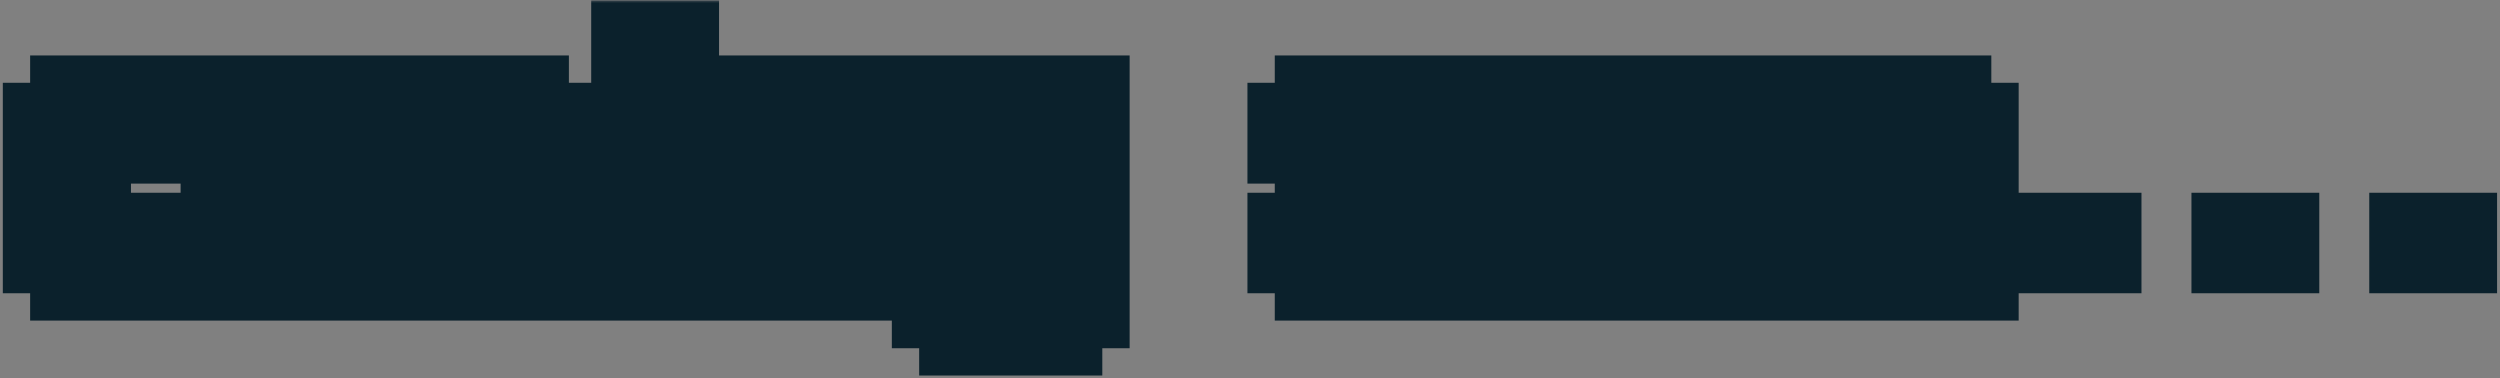 <svg width="410" height="62" viewBox="0 0 410 62" fill="none" xmlns="http://www.w3.org/2000/svg">
<rect x="0" y="0" width="410" height="62" fill="#808080" stroke="none"/>
<mask id="path-1-outside-1_1089_41652" maskUnits="userSpaceOnUse" x="0" y="0" width="410" height="62" fill="black">
<rect fill="white" width="410" height="62"/>
<path d="M6.46 42.094V19.576H10.942V15.094H28.978V19.576H33.46V24.111H24.442V19.576H15.478V42.094H24.442V37.611H33.46V42.094H28.978V46.576H10.942V42.094H6.46ZM44.638 42.094H53.602V19.576H44.638V42.094ZM35.62 42.094V19.576H40.102V15.094H58.138V19.576H62.62V42.094H58.138V46.576H40.102V42.094H35.62ZM64.78 46.576V15.094H87.298V19.576H91.78V46.576H87.298V19.576H82.762V46.576H78.28V19.576H73.798V46.576H64.78ZM102.958 10.611V6.076H111.922V10.611H102.958ZM102.958 46.576V15.094H111.922V46.576H102.958ZM123.1 46.576V15.094H132.118V19.576H136.6V15.094H145.618V19.576H150.1V46.576H141.082V19.576H136.6V24.111H132.118V46.576H123.1ZM161.278 37.611H165.76V33.076H170.242V19.576H161.278V37.611ZM152.26 46.576H161.278V51.111H170.242V42.094H174.778V37.611H170.242V42.094H156.742V37.611H152.26V19.576H156.742V15.094H179.26V51.111H174.778V55.594H156.742V51.111H152.26V46.576ZM210.58 42.094V37.611H219.598V42.094H228.562V33.076H219.598V28.594H215.062V24.111H210.58V19.576H215.062V15.094H233.098V19.576H237.58V24.111H228.562V19.576H219.598V24.111H224.08V28.594H233.098V33.076H237.58V42.094H233.098V46.576H215.062V42.094H210.58ZM248.758 42.094H257.722V19.576H248.758V42.094ZM239.74 42.094V19.576H244.222V15.094H262.258V19.576H266.74V42.094H262.258V46.576H244.222V42.094H239.74ZM277.918 42.094H286.882V19.576H277.918V42.094ZM268.9 42.094V19.576H273.382V15.094H291.418V19.576H295.9V42.094H291.418V46.576H273.382V42.094H268.9ZM298.06 46.576V15.094H307.078V19.576H311.56V15.094H320.578V19.576H325.06V46.576H316.042V19.576H311.56V24.111H307.078V46.576H298.06ZM336.238 42.094V37.611H345.202V42.094H336.238ZM365.398 42.094V37.611H374.362V42.094H365.398ZM394.558 42.094V37.611H403.522V42.094H394.558Z"/>
</mask>
<path d="M6.46 42.094V19.576H10.942V15.094H28.978V19.576H33.46V24.111H24.442V19.576H15.478V42.094H24.442V37.611H33.46V42.094H28.978V46.576H10.942V42.094H6.46ZM44.638 42.094H53.602V19.576H44.638V42.094ZM35.62 42.094V19.576H40.102V15.094H58.138V19.576H62.62V42.094H58.138V46.576H40.102V42.094H35.62ZM64.78 46.576V15.094H87.298V19.576H91.78V46.576H87.298V19.576H82.762V46.576H78.28V19.576H73.798V46.576H64.78ZM102.958 10.611V6.076H111.922V10.611H102.958ZM102.958 46.576V15.094H111.922V46.576H102.958ZM123.1 46.576V15.094H132.118V19.576H136.6V15.094H145.618V19.576H150.1V46.576H141.082V19.576H136.6V24.111H132.118V46.576H123.1ZM161.278 37.611H165.76V33.076H170.242V19.576H161.278V37.611ZM152.26 46.576H161.278V51.111H170.242V42.094H174.778V37.611H170.242V42.094H156.742V37.611H152.26V19.576H156.742V15.094H179.26V51.111H174.778V55.594H156.742V51.111H152.26V46.576ZM210.58 42.094V37.611H219.598V42.094H228.562V33.076H219.598V28.594H215.062V24.111H210.58V19.576H215.062V15.094H233.098V19.576H237.58V24.111H228.562V19.576H219.598V24.111H224.08V28.594H233.098V33.076H237.58V42.094H233.098V46.576H215.062V42.094H210.58ZM248.758 42.094H257.722V19.576H248.758V42.094ZM239.74 42.094V19.576H244.222V15.094H262.258V19.576H266.74V42.094H262.258V46.576H244.222V42.094H239.74ZM277.918 42.094H286.882V19.576H277.918V42.094ZM268.9 42.094V19.576H273.382V15.094H291.418V19.576H295.9V42.094H291.418V46.576H273.382V42.094H268.9ZM298.06 46.576V15.094H307.078V19.576H311.56V15.094H320.578V19.576H325.06V46.576H316.042V19.576H311.56V24.111H307.078V46.576H298.06ZM336.238 42.094V37.611H345.202V42.094H336.238ZM365.398 42.094V37.611H374.362V42.094H365.398ZM394.558 42.094V37.611H403.522V42.094H394.558Z" fill="white"/>
<path d="M6.46 42.094H0.46V48.094H6.46V42.094ZM6.46 19.576V13.576H0.46V19.576H6.46ZM10.942 19.576V25.576H16.942V19.576H10.942ZM10.942 15.094V9.094H4.942V15.094H10.942ZM28.978 15.094H34.978V9.094H28.978V15.094ZM28.978 19.576H22.978V25.576H28.978V19.576ZM33.46 19.576H39.46V13.576H33.46V19.576ZM33.46 24.111V30.111H39.46V24.111H33.46ZM24.442 24.111H18.442V30.111H24.442V24.111ZM24.442 19.576H30.442V13.576H24.442V19.576ZM15.478 19.576V13.576H9.478V19.576H15.478ZM15.478 42.094H9.478V48.094H15.478V42.094ZM24.442 42.094V48.094H30.442V42.094H24.442ZM24.442 37.611V31.611H18.442V37.611H24.442ZM33.46 37.611H39.46V31.611H33.46V37.611ZM33.46 42.094V48.094H39.46V42.094H33.46ZM28.978 42.094V36.094H22.978V42.094H28.978ZM28.978 46.576V52.576H34.978V46.576H28.978ZM10.942 46.576H4.942V52.576H10.942V46.576ZM10.942 42.094H16.942V36.094H10.942V42.094ZM6.46 42.094H12.46V19.576H6.46H0.46V42.094H6.46ZM6.46 19.576V25.576H10.942V19.576V13.576H6.46V19.576ZM10.942 19.576H16.942V15.094H10.942H4.942V19.576H10.942ZM10.942 15.094V21.094H28.978V15.094V9.094H10.942V15.094ZM28.978 15.094H22.978V19.576H28.978H34.978V15.094H28.978ZM28.978 19.576V25.576H33.46V19.576V13.576H28.978V19.576ZM33.46 19.576H27.46V24.111H33.46H39.46V19.576H33.46ZM33.46 24.111V18.111H24.442V24.111V30.111H33.46V24.111ZM24.442 24.111H30.442V19.576H24.442H18.442V24.111H24.442ZM24.442 19.576V13.576H15.478V19.576V25.576H24.442V19.576ZM15.478 19.576H9.478V42.094H15.478H21.478V19.576H15.478ZM15.478 42.094V48.094H24.442V42.094V36.094H15.478V42.094ZM24.442 42.094H30.442V37.611H24.442H18.442V42.094H24.442ZM24.442 37.611V43.611H33.46V37.611V31.611H24.442V37.611ZM33.46 37.611H27.46V42.094H33.46H39.46V37.611H33.46ZM33.46 42.094V36.094H28.978V42.094V48.094H33.46V42.094ZM28.978 42.094H22.978V46.576H28.978H34.978V42.094H28.978ZM28.978 46.576V40.576H10.942V46.576V52.576H28.978V46.576ZM10.942 46.576H16.942V42.094H10.942H4.942V46.576H10.942ZM10.942 42.094V36.094H6.46V42.094V48.094H10.942V42.094ZM44.638 42.094H38.638V48.094H44.638V42.094ZM53.602 42.094V48.094H59.602V42.094H53.602ZM53.602 19.576H59.602V13.576H53.602V19.576ZM44.638 19.576V13.576H38.638V19.576H44.638ZM35.62 42.094H29.62V48.094H35.62V42.094ZM35.62 19.576V13.576H29.62V19.576H35.62ZM40.102 19.576V25.576H46.102V19.576H40.102ZM40.102 15.094V9.094H34.102V15.094H40.102ZM58.138 15.094H64.138V9.094H58.138V15.094ZM58.138 19.576H52.138V25.576H58.138V19.576ZM62.62 19.576H68.62V13.576H62.62V19.576ZM62.62 42.094V48.094H68.62V42.094H62.62ZM58.138 42.094V36.094H52.138V42.094H58.138ZM58.138 46.576V52.576H64.138V46.576H58.138ZM40.102 46.576H34.102V52.576H40.102V46.576ZM40.102 42.094H46.102V36.094H40.102V42.094ZM44.638 42.094V48.094H53.602V42.094V36.094H44.638V42.094ZM53.602 42.094H59.602V19.576H53.602H47.602V42.094H53.602ZM53.602 19.576V13.576H44.638V19.576V25.576H53.602V19.576ZM44.638 19.576H38.638V42.094H44.638H50.638V19.576H44.638ZM35.62 42.094H41.62V19.576H35.62H29.62V42.094H35.62ZM35.62 19.576V25.576H40.102V19.576V13.576H35.62V19.576ZM40.102 19.576H46.102V15.094H40.102H34.102V19.576H40.102ZM40.102 15.094V21.094H58.138V15.094V9.094H40.102V15.094ZM58.138 15.094H52.138V19.576H58.138H64.138V15.094H58.138ZM58.138 19.576V25.576H62.62V19.576V13.576H58.138V19.576ZM62.62 19.576H56.62V42.094H62.62H68.62V19.576H62.62ZM62.62 42.094V36.094H58.138V42.094V48.094H62.62V42.094ZM58.138 42.094H52.138V46.576H58.138H64.138V42.094H58.138ZM58.138 46.576V40.576H40.102V46.576V52.576H58.138V46.576ZM40.102 46.576H46.102V42.094H40.102H34.102V46.576H40.102ZM40.102 42.094V36.094H35.62V42.094V48.094H40.102V42.094ZM64.78 46.576H58.78V52.576H64.78V46.576ZM64.78 15.094V9.094H58.78V15.094H64.78ZM87.298 15.094H93.298V9.094H87.298V15.094ZM87.298 19.576H81.298V25.576H87.298V19.576ZM91.78 19.576H97.78V13.576H91.78V19.576ZM91.78 46.576V52.576H97.78V46.576H91.78ZM87.298 46.576H81.298V52.576H87.298V46.576ZM87.298 19.576H93.298V13.576H87.298V19.576ZM82.762 19.576V13.576H76.762V19.576H82.762ZM82.762 46.576V52.576H88.762V46.576H82.762ZM78.28 46.576H72.28V52.576H78.28V46.576ZM78.28 19.576H84.28V13.576H78.28V19.576ZM73.798 19.576V13.576H67.798V19.576H73.798ZM73.798 46.576V52.576H79.798V46.576H73.798ZM64.78 46.576H70.78V15.094H64.78H58.78V46.576H64.78ZM64.78 15.094V21.094H87.298V15.094V9.094H64.78V15.094ZM87.298 15.094H81.298V19.576H87.298H93.298V15.094H87.298ZM87.298 19.576V25.576H91.78V19.576V13.576H87.298V19.576ZM91.78 19.576H85.78V46.576H91.78H97.78V19.576H91.78ZM91.78 46.576V40.576H87.298V46.576V52.576H91.78V46.576ZM87.298 46.576H93.298V19.576H87.298H81.298V46.576H87.298ZM87.298 19.576V13.576H82.762V19.576V25.576H87.298V19.576ZM82.762 19.576H76.762V46.576H82.762H88.762V19.576H82.762ZM82.762 46.576V40.576H78.28V46.576V52.576H82.762V46.576ZM78.28 46.576H84.28V19.576H78.28H72.28V46.576H78.28ZM78.28 19.576V13.576H73.798V19.576V25.576H78.28V19.576ZM73.798 19.576H67.798V46.576H73.798H79.798V19.576H73.798ZM73.798 46.576V40.576H64.78V46.576V52.576H73.798V46.576ZM102.958 10.611H96.958V16.611H102.958V10.611ZM102.958 6.076V0.076H96.958V6.076H102.958ZM111.922 6.076H117.922V0.076H111.922V6.076ZM111.922 10.611V16.611H117.922V10.611H111.922ZM102.958 46.576H96.958V52.576H102.958V46.576ZM102.958 15.094V9.094H96.958V15.094H102.958ZM111.922 15.094H117.922V9.094H111.922V15.094ZM111.922 46.576V52.576H117.922V46.576H111.922ZM102.958 10.611H108.958V6.076H102.958H96.958V10.611H102.958ZM102.958 6.076V12.076H111.922V6.076V0.076H102.958V6.076ZM111.922 6.076H105.922V10.611H111.922H117.922V6.076H111.922ZM111.922 10.611V4.611H102.958V10.611V16.611H111.922V10.611ZM102.958 46.576H108.958V15.094H102.958H96.958V46.576H102.958ZM102.958 15.094V21.094H111.922V15.094V9.094H102.958V15.094ZM111.922 15.094H105.922V46.576H111.922H117.922V15.094H111.922ZM111.922 46.576V40.576H102.958V46.576V52.576H111.922V46.576ZM123.1 46.576H117.1V52.576H123.1V46.576ZM123.1 15.094V9.094H117.1V15.094H123.1ZM132.118 15.094H138.118V9.094H132.118V15.094ZM132.118 19.576H126.118V25.576H132.118V19.576ZM136.6 19.576V25.576H142.6V19.576H136.6ZM136.6 15.094V9.094H130.6V15.094H136.6ZM145.618 15.094H151.618V9.094H145.618V15.094ZM145.618 19.576H139.618V25.576H145.618V19.576ZM150.1 19.576H156.1V13.576H150.1V19.576ZM150.1 46.576V52.576H156.1V46.576H150.1ZM141.082 46.576H135.082V52.576H141.082V46.576ZM141.082 19.576H147.082V13.576H141.082V19.576ZM136.6 19.576V13.576H130.6V19.576H136.6ZM136.6 24.111V30.111H142.6V24.111H136.6ZM132.118 24.111V18.111H126.118V24.111H132.118ZM132.118 46.576V52.576H138.118V46.576H132.118ZM123.1 46.576H129.1V15.094H123.1H117.1V46.576H123.1ZM123.1 15.094V21.094H132.118V15.094V9.094H123.1V15.094ZM132.118 15.094H126.118V19.576H132.118H138.118V15.094H132.118ZM132.118 19.576V25.576H136.6V19.576V13.576H132.118V19.576ZM136.6 19.576H142.6V15.094H136.6H130.6V19.576H136.6ZM136.6 15.094V21.094H145.618V15.094V9.094H136.6V15.094ZM145.618 15.094H139.618V19.576H145.618H151.618V15.094H145.618ZM145.618 19.576V25.576H150.1V19.576V13.576H145.618V19.576ZM150.1 19.576H144.1V46.576H150.1H156.1V19.576H150.1ZM150.1 46.576V40.576H141.082V46.576V52.576H150.1V46.576ZM141.082 46.576H147.082V19.576H141.082H135.082V46.576H141.082ZM141.082 19.576V13.576H136.6V19.576V25.576H141.082V19.576ZM136.6 19.576H130.6V24.111H136.6H142.6V19.576H136.6ZM136.6 24.111V18.111H132.118V24.111V30.111H136.6V24.111ZM132.118 24.111H126.118V46.576H132.118H138.118V24.111H132.118ZM132.118 46.576V40.576H123.1V46.576V52.576H132.118V46.576ZM161.278 37.611H155.278V43.611H161.278V37.611ZM165.76 37.611V43.611H171.76V37.611H165.76ZM165.76 33.076V27.076H159.76V33.076H165.76ZM170.242 33.076V39.076H176.242V33.076H170.242ZM170.242 19.576H176.242V13.576H170.242V19.576ZM161.278 19.576V13.576H155.278V19.576H161.278ZM152.26 46.576V40.576H146.26V46.576H152.26ZM161.278 46.576H167.278V40.576H161.278V46.576ZM161.278 51.111H155.278V57.111H161.278V51.111ZM170.242 51.111V57.111H176.242V51.111H170.242ZM170.242 42.094V36.094H164.242V42.094H170.242ZM174.778 42.094V48.094H180.778V42.094H174.778ZM174.778 37.611H180.778V31.611H174.778V37.611ZM170.242 37.611V31.611H164.242V37.611H170.242ZM170.242 42.094V48.094H176.242V42.094H170.242ZM156.742 42.094H150.742V48.094H156.742V42.094ZM156.742 37.611H162.742V31.611H156.742V37.611ZM152.26 37.611H146.26V43.611H152.26V37.611ZM152.26 19.576V13.576H146.26V19.576H152.26ZM156.742 19.576V25.576H162.742V19.576H156.742ZM156.742 15.094V9.094H150.742V15.094H156.742ZM179.26 15.094H185.26V9.094H179.26V15.094ZM179.26 51.111V57.111H185.26V51.111H179.26ZM174.778 51.111V45.111H168.778V51.111H174.778ZM174.778 55.594V61.594H180.778V55.594H174.778ZM156.742 55.594H150.742V61.594H156.742V55.594ZM156.742 51.111H162.742V45.111H156.742V51.111ZM152.26 51.111H146.26V57.111H152.26V51.111ZM161.278 37.611V43.611H165.76V37.611V31.611H161.278V37.611ZM165.76 37.611H171.76V33.076H165.76H159.76V37.611H165.76ZM165.76 33.076V39.076H170.242V33.076V27.076H165.76V33.076ZM170.242 33.076H176.242V19.576H170.242H164.242V33.076H170.242ZM170.242 19.576V13.576H161.278V19.576V25.576H170.242V19.576ZM161.278 19.576H155.278V37.611H161.278H167.278V19.576H161.278ZM152.26 46.576V52.576H161.278V46.576V40.576H152.26V46.576ZM161.278 46.576H155.278V51.111H161.278H167.278V46.576H161.278ZM161.278 51.111V57.111H170.242V51.111V45.111H161.278V51.111ZM170.242 51.111H176.242V42.094H170.242H164.242V51.111H170.242ZM170.242 42.094V48.094H174.778V42.094V36.094H170.242V42.094ZM174.778 42.094H180.778V37.611H174.778H168.778V42.094H174.778ZM174.778 37.611V31.611H170.242V37.611V43.611H174.778V37.611ZM170.242 37.611H164.242V42.094H170.242H176.242V37.611H170.242ZM170.242 42.094V36.094H156.742V42.094V48.094H170.242V42.094ZM156.742 42.094H162.742V37.611H156.742H150.742V42.094H156.742ZM156.742 37.611V31.611H152.26V37.611V43.611H156.742V37.611ZM152.26 37.611H158.26V19.576H152.26H146.26V37.611H152.26ZM152.26 19.576V25.576H156.742V19.576V13.576H152.26V19.576ZM156.742 19.576H162.742V15.094H156.742H150.742V19.576H156.742ZM156.742 15.094V21.094H179.26V15.094V9.094H156.742V15.094ZM179.26 15.094H173.26V51.111H179.26H185.26V15.094H179.26ZM179.26 51.111V45.111H174.778V51.111V57.111H179.26V51.111ZM174.778 51.111H168.778V55.594H174.778H180.778V51.111H174.778ZM174.778 55.594V49.594H156.742V55.594V61.594H174.778V55.594ZM156.742 55.594H162.742V51.111H156.742H150.742V55.594H156.742ZM156.742 51.111V45.111H152.26V51.111V57.111H156.742V51.111ZM152.26 51.111H158.26V46.576H152.26H146.26V51.111H152.26ZM210.58 42.094H204.58V48.094H210.58V42.094ZM210.58 37.611V31.611H204.58V37.611H210.58ZM219.598 37.611H225.598V31.611H219.598V37.611ZM219.598 42.094H213.598V48.094H219.598V42.094ZM228.562 42.094V48.094H234.562V42.094H228.562ZM228.562 33.076H234.562V27.076H228.562V33.076ZM219.598 33.076H213.598V39.076H219.598V33.076ZM219.598 28.594H225.598V22.594H219.598V28.594ZM215.062 28.594H209.062V34.594H215.062V28.594ZM215.062 24.111H221.062V18.111H215.062V24.111ZM210.58 24.111H204.58V30.111H210.58V24.111ZM210.58 19.576V13.576H204.58V19.576H210.58ZM215.062 19.576V25.576H221.062V19.576H215.062ZM215.062 15.094V9.094H209.062V15.094H215.062ZM233.098 15.094H239.098V9.094H233.098V15.094ZM233.098 19.576H227.098V25.576H233.098V19.576ZM237.58 19.576H243.58V13.576H237.58V19.576ZM237.58 24.111V30.111H243.58V24.111H237.58ZM228.562 24.111H222.562V30.111H228.562V24.111ZM228.562 19.576H234.562V13.576H228.562V19.576ZM219.598 19.576V13.576H213.598V19.576H219.598ZM219.598 24.111H213.598V30.111H219.598V24.111ZM224.08 24.111H230.08V18.111H224.08V24.111ZM224.08 28.594H218.08V34.594H224.08V28.594ZM233.098 28.594H239.098V22.594H233.098V28.594ZM233.098 33.076H227.098V39.076H233.098V33.076ZM237.58 33.076H243.58V27.076H237.58V33.076ZM237.58 42.094V48.094H243.58V42.094H237.58ZM233.098 42.094V36.094H227.098V42.094H233.098ZM233.098 46.576V52.576H239.098V46.576H233.098ZM215.062 46.576H209.062V52.576H215.062V46.576ZM215.062 42.094H221.062V36.094H215.062V42.094ZM210.58 42.094H216.58V37.611H210.58H204.58V42.094H210.58ZM210.58 37.611V43.611H219.598V37.611V31.611H210.58V37.611ZM219.598 37.611H213.598V42.094H219.598H225.598V37.611H219.598ZM219.598 42.094V48.094H228.562V42.094V36.094H219.598V42.094ZM228.562 42.094H234.562V33.076H228.562H222.562V42.094H228.562ZM228.562 33.076V27.076H219.598V33.076V39.076H228.562V33.076ZM219.598 33.076H225.598V28.594H219.598H213.598V33.076H219.598ZM219.598 28.594V22.594H215.062V28.594V34.594H219.598V28.594ZM215.062 28.594H221.062V24.111H215.062H209.062V28.594H215.062ZM215.062 24.111V18.111H210.58V24.111V30.111H215.062V24.111ZM210.58 24.111H216.58V19.576H210.58H204.58V24.111H210.58ZM210.58 19.576V25.576H215.062V19.576V13.576H210.58V19.576ZM215.062 19.576H221.062V15.094H215.062H209.062V19.576H215.062ZM215.062 15.094V21.094H233.098V15.094V9.094H215.062V15.094ZM233.098 15.094H227.098V19.576H233.098H239.098V15.094H233.098ZM233.098 19.576V25.576H237.58V19.576V13.576H233.098V19.576ZM237.58 19.576H231.58V24.111H237.58H243.58V19.576H237.58ZM237.58 24.111V18.111H228.562V24.111V30.111H237.58V24.111ZM228.562 24.111H234.562V19.576H228.562H222.562V24.111H228.562ZM228.562 19.576V13.576H219.598V19.576V25.576H228.562V19.576ZM219.598 19.576H213.598V24.111H219.598H225.598V19.576H219.598ZM219.598 24.111V30.111H224.08V24.111V18.111H219.598V24.111ZM224.08 24.111H218.08V28.594H224.08H230.08V24.111H224.08ZM224.08 28.594V34.594H233.098V28.594V22.594H224.08V28.594ZM233.098 28.594H227.098V33.076H233.098H239.098V28.594H233.098ZM233.098 33.076V39.076H237.58V33.076V27.076H233.098V33.076ZM237.58 33.076H231.58V42.094H237.58H243.58V33.076H237.58ZM237.58 42.094V36.094H233.098V42.094V48.094H237.58V42.094ZM233.098 42.094H227.098V46.576H233.098H239.098V42.094H233.098ZM233.098 46.576V40.576H215.062V46.576V52.576H233.098V46.576ZM215.062 46.576H221.062V42.094H215.062H209.062V46.576H215.062ZM215.062 42.094V36.094H210.58V42.094V48.094H215.062V42.094ZM248.758 42.094H242.758V48.094H248.758V42.094ZM257.722 42.094V48.094H263.722V42.094H257.722ZM257.722 19.576H263.722V13.576H257.722V19.576ZM248.758 19.576V13.576H242.758V19.576H248.758ZM239.74 42.094H233.74V48.094H239.74V42.094ZM239.74 19.576V13.576H233.74V19.576H239.74ZM244.222 19.576V25.576H250.222V19.576H244.222ZM244.222 15.094V9.094H238.222V15.094H244.222ZM262.258 15.094H268.258V9.094H262.258V15.094ZM262.258 19.576H256.258V25.576H262.258V19.576ZM266.74 19.576H272.74V13.576H266.74V19.576ZM266.74 42.094V48.094H272.74V42.094H266.74ZM262.258 42.094V36.094H256.258V42.094H262.258ZM262.258 46.576V52.576H268.258V46.576H262.258ZM244.222 46.576H238.222V52.576H244.222V46.576ZM244.222 42.094H250.222V36.094H244.222V42.094ZM248.758 42.094V48.094H257.722V42.094V36.094H248.758V42.094ZM257.722 42.094H263.722V19.576H257.722H251.722V42.094H257.722ZM257.722 19.576V13.576H248.758V19.576V25.576H257.722V19.576ZM248.758 19.576H242.758V42.094H248.758H254.758V19.576H248.758ZM239.74 42.094H245.74V19.576H239.74H233.74V42.094H239.74ZM239.74 19.576V25.576H244.222V19.576V13.576H239.74V19.576ZM244.222 19.576H250.222V15.094H244.222H238.222V19.576H244.222ZM244.222 15.094V21.094H262.258V15.094V9.094H244.222V15.094ZM262.258 15.094H256.258V19.576H262.258H268.258V15.094H262.258ZM262.258 19.576V25.576H266.74V19.576V13.576H262.258V19.576ZM266.74 19.576H260.74V42.094H266.74H272.74V19.576H266.74ZM266.74 42.094V36.094H262.258V42.094V48.094H266.74V42.094ZM262.258 42.094H256.258V46.576H262.258H268.258V42.094H262.258ZM262.258 46.576V40.576H244.222V46.576V52.576H262.258V46.576ZM244.222 46.576H250.222V42.094H244.222H238.222V46.576H244.222ZM244.222 42.094V36.094H239.74V42.094V48.094H244.222V42.094ZM277.918 42.094H271.918V48.094H277.918V42.094ZM286.882 42.094V48.094H292.882V42.094H286.882ZM286.882 19.576H292.882V13.576H286.882V19.576ZM277.918 19.576V13.576H271.918V19.576H277.918ZM268.9 42.094H262.9V48.094H268.9V42.094ZM268.9 19.576V13.576H262.9V19.576H268.9ZM273.382 19.576V25.576H279.382V19.576H273.382ZM273.382 15.094V9.094H267.382V15.094H273.382ZM291.418 15.094H297.418V9.094H291.418V15.094ZM291.418 19.576H285.418V25.576H291.418V19.576ZM295.9 19.576H301.9V13.576H295.9V19.576ZM295.9 42.094V48.094H301.9V42.094H295.9ZM291.418 42.094V36.094H285.418V42.094H291.418ZM291.418 46.576V52.576H297.418V46.576H291.418ZM273.382 46.576H267.382V52.576H273.382V46.576ZM273.382 42.094H279.382V36.094H273.382V42.094ZM277.918 42.094V48.094H286.882V42.094V36.094H277.918V42.094ZM286.882 42.094H292.882V19.576H286.882H280.882V42.094H286.882ZM286.882 19.576V13.576H277.918V19.576V25.576H286.882V19.576ZM277.918 19.576H271.918V42.094H277.918H283.918V19.576H277.918ZM268.9 42.094H274.9V19.576H268.9H262.9V42.094H268.9ZM268.9 19.576V25.576H273.382V19.576V13.576H268.9V19.576ZM273.382 19.576H279.382V15.094H273.382H267.382V19.576H273.382ZM273.382 15.094V21.094H291.418V15.094V9.094H273.382V15.094ZM291.418 15.094H285.418V19.576H291.418H297.418V15.094H291.418ZM291.418 19.576V25.576H295.9V19.576V13.576H291.418V19.576ZM295.9 19.576H289.9V42.094H295.9H301.9V19.576H295.9ZM295.9 42.094V36.094H291.418V42.094V48.094H295.9V42.094ZM291.418 42.094H285.418V46.576H291.418H297.418V42.094H291.418ZM291.418 46.576V40.576H273.382V46.576V52.576H291.418V46.576ZM273.382 46.576H279.382V42.094H273.382H267.382V46.576H273.382ZM273.382 42.094V36.094H268.9V42.094V48.094H273.382V42.094ZM298.06 46.576H292.06V52.576H298.06V46.576ZM298.06 15.094V9.094H292.06V15.094H298.06ZM307.078 15.094H313.078V9.094H307.078V15.094ZM307.078 19.576H301.078V25.576H307.078V19.576ZM311.56 19.576V25.576H317.56V19.576H311.56ZM311.56 15.094V9.094H305.56V15.094H311.56ZM320.578 15.094H326.578V9.094H320.578V15.094ZM320.578 19.576H314.578V25.576H320.578V19.576ZM325.06 19.576H331.06V13.576H325.06V19.576ZM325.06 46.576V52.576H331.06V46.576H325.06ZM316.042 46.576H310.042V52.576H316.042V46.576ZM316.042 19.576H322.042V13.576H316.042V19.576ZM311.56 19.576V13.576H305.56V19.576H311.56ZM311.56 24.111V30.111H317.56V24.111H311.56ZM307.078 24.111V18.111H301.078V24.111H307.078ZM307.078 46.576V52.576H313.078V46.576H307.078ZM298.06 46.576H304.06V15.094H298.06H292.06V46.576H298.06ZM298.06 15.094V21.094H307.078V15.094V9.094H298.06V15.094ZM307.078 15.094H301.078V19.576H307.078H313.078V15.094H307.078ZM307.078 19.576V25.576H311.56V19.576V13.576H307.078V19.576ZM311.56 19.576H317.56V15.094H311.56H305.56V19.576H311.56ZM311.56 15.094V21.094H320.578V15.094V9.094H311.56V15.094ZM320.578 15.094H314.578V19.576H320.578H326.578V15.094H320.578ZM320.578 19.576V25.576H325.06V19.576V13.576H320.578V19.576ZM325.06 19.576H319.06V46.576H325.06H331.06V19.576H325.06ZM325.06 46.576V40.576H316.042V46.576V52.576H325.06V46.576ZM316.042 46.576H322.042V19.576H316.042H310.042V46.576H316.042ZM316.042 19.576V13.576H311.56V19.576V25.576H316.042V19.576ZM311.56 19.576H305.56V24.111H311.56H317.56V19.576H311.56ZM311.56 24.111V18.111H307.078V24.111V30.111H311.56V24.111ZM307.078 24.111H301.078V46.576H307.078H313.078V24.111H307.078ZM307.078 46.576V40.576H298.06V46.576V52.576H307.078V46.576ZM336.238 42.094H330.238V48.094H336.238V42.094ZM336.238 37.611V31.611H330.238V37.611H336.238ZM345.202 37.611H351.202V31.611H345.202V37.611ZM345.202 42.094V48.094H351.202V42.094H345.202ZM336.238 42.094H342.238V37.611H336.238H330.238V42.094H336.238ZM336.238 37.611V43.611H345.202V37.611V31.611H336.238V37.611ZM345.202 37.611H339.202V42.094H345.202H351.202V37.611H345.202ZM345.202 42.094V36.094H336.238V42.094V48.094H345.202V42.094ZM365.398 42.094H359.398V48.094H365.398V42.094ZM365.398 37.611V31.611H359.398V37.611H365.398ZM374.362 37.611H380.362V31.611H374.362V37.611ZM374.362 42.094V48.094H380.362V42.094H374.362ZM365.398 42.094H371.398V37.611H365.398H359.398V42.094H365.398ZM365.398 37.611V43.611H374.362V37.611V31.611H365.398V37.611ZM374.362 37.611H368.362V42.094H374.362H380.362V37.611H374.362ZM374.362 42.094V36.094H365.398V42.094V48.094H374.362V42.094ZM394.558 42.094H388.558V48.094H394.558V42.094ZM394.558 37.611V31.611H388.558V37.611H394.558ZM403.522 37.611H409.522V31.611H403.522V37.611ZM403.522 42.094V48.094H409.522V42.094H403.522ZM394.558 42.094H400.558V37.611H394.558H388.558V42.094H394.558ZM394.558 37.611V43.611H403.522V37.611V31.611H394.558V37.611ZM403.522 37.611H397.522V42.094H403.522H409.522V37.611H403.522ZM403.522 42.094V36.094H394.558V42.094V48.094H403.522V42.094Z" fill="#0B212C" mask="url(#path-1-outside-1_1089_41652)"/>
</svg>
